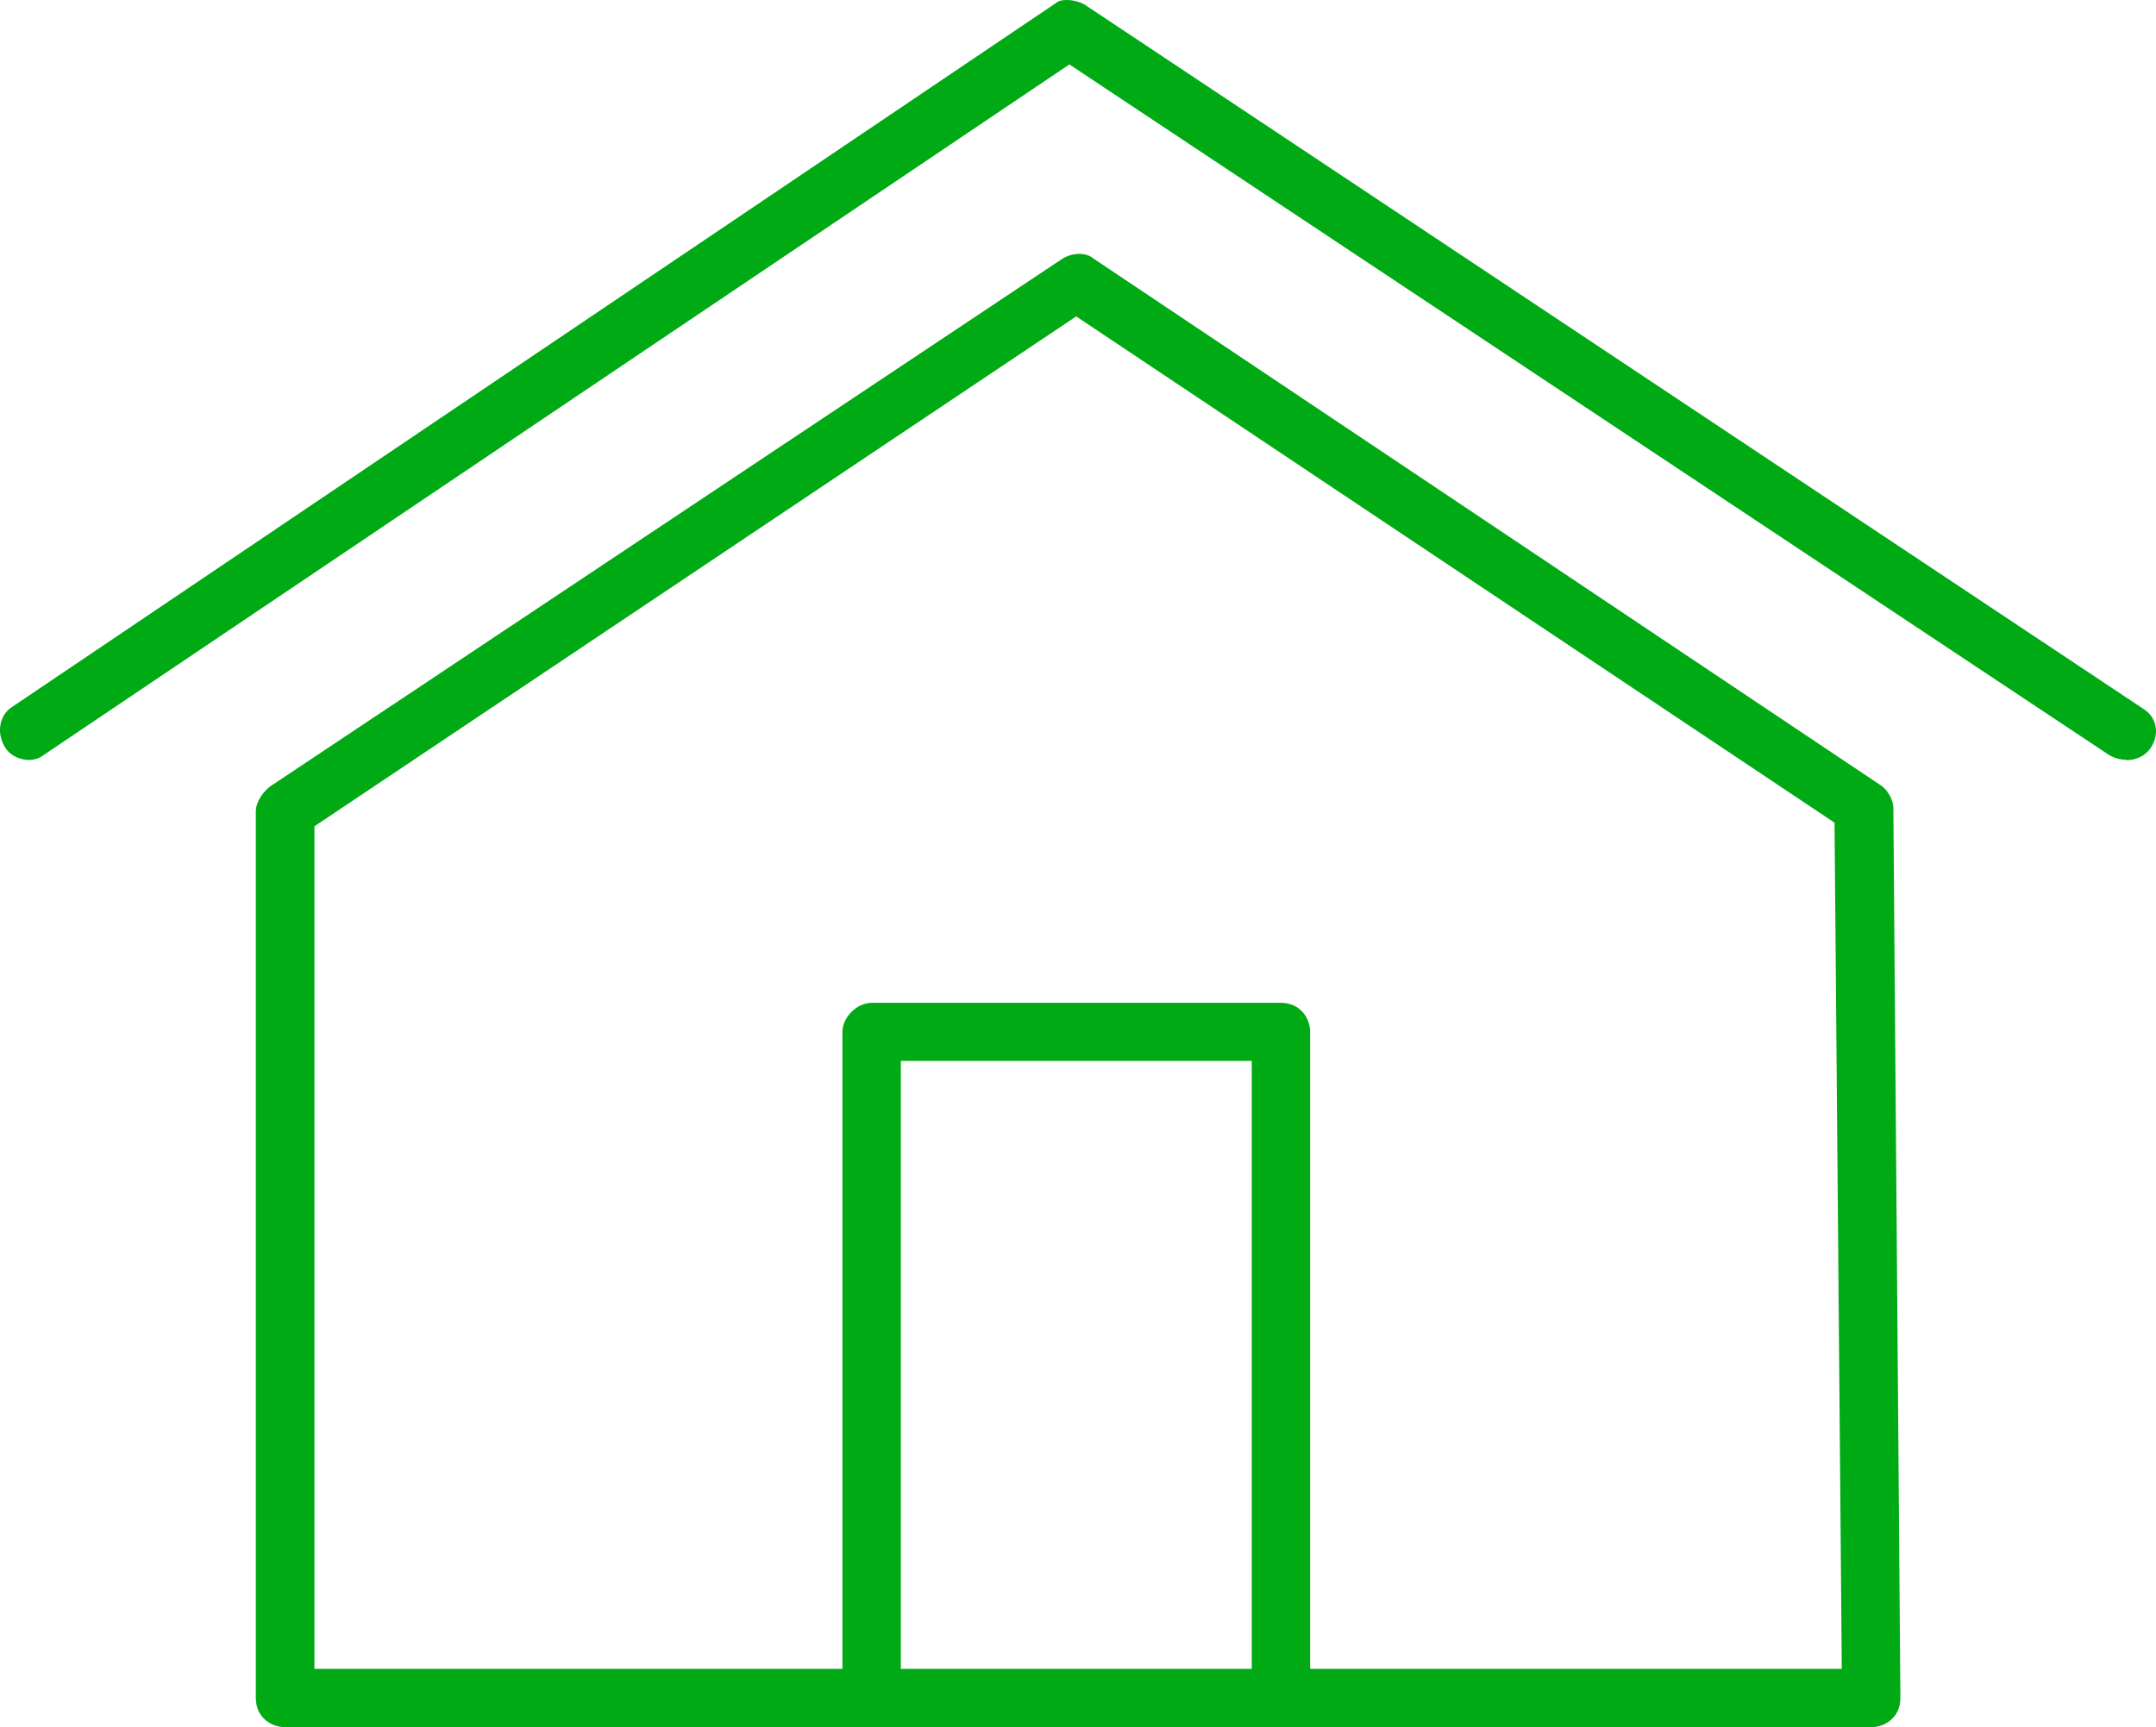 <svg width="156" height="125" viewBox="0 0 156 125" fill="none" xmlns="http://www.w3.org/2000/svg">
<path d="M20.623 125C19.605 125 18.511 124.264 18.511 122.899V58.712C18.511 58.052 19.05 57.209 19.729 56.794L19.775 56.764L76.82 18.758C77.191 18.512 77.653 18.374 78.1 18.374C78.47 18.374 78.825 18.482 79.041 18.65L79.118 18.712L135.978 56.764L136.024 56.794C136.595 57.132 136.996 57.929 136.996 58.451L137.505 122.914C137.505 124.264 136.41 125 135.392 125H20.623ZM92.685 72.577C94.058 72.577 94.797 73.666 94.797 74.678V120.782H133.265L132.74 59.54L77.869 22.899L22.751 59.801V120.782H60.956V74.678C60.956 73.62 62.004 72.577 63.068 72.577H92.701H92.685ZM65.18 120.782H90.573V76.779H65.18V120.782ZM153.847 54.985C153.4 54.985 152.984 54.862 152.614 54.647L77.376 4.663L2.97 54.77C2.723 54.923 2.415 55 2.091 55C1.536 55 0.78 54.755 0.364 54.08C-0.253 53.098 -0.068 51.84 0.78 51.227L76.389 0.23L76.451 0.184C76.605 0.061 76.867 0 77.191 0C77.622 0 78.116 0.123 78.486 0.337L155.065 51.288C155.543 51.58 155.852 52.009 155.96 52.515C156.067 53.037 155.96 53.589 155.636 54.095C155.266 54.678 154.603 55.015 153.832 55.015L153.847 54.985Z" fill="#00AA14"/>
</svg>
